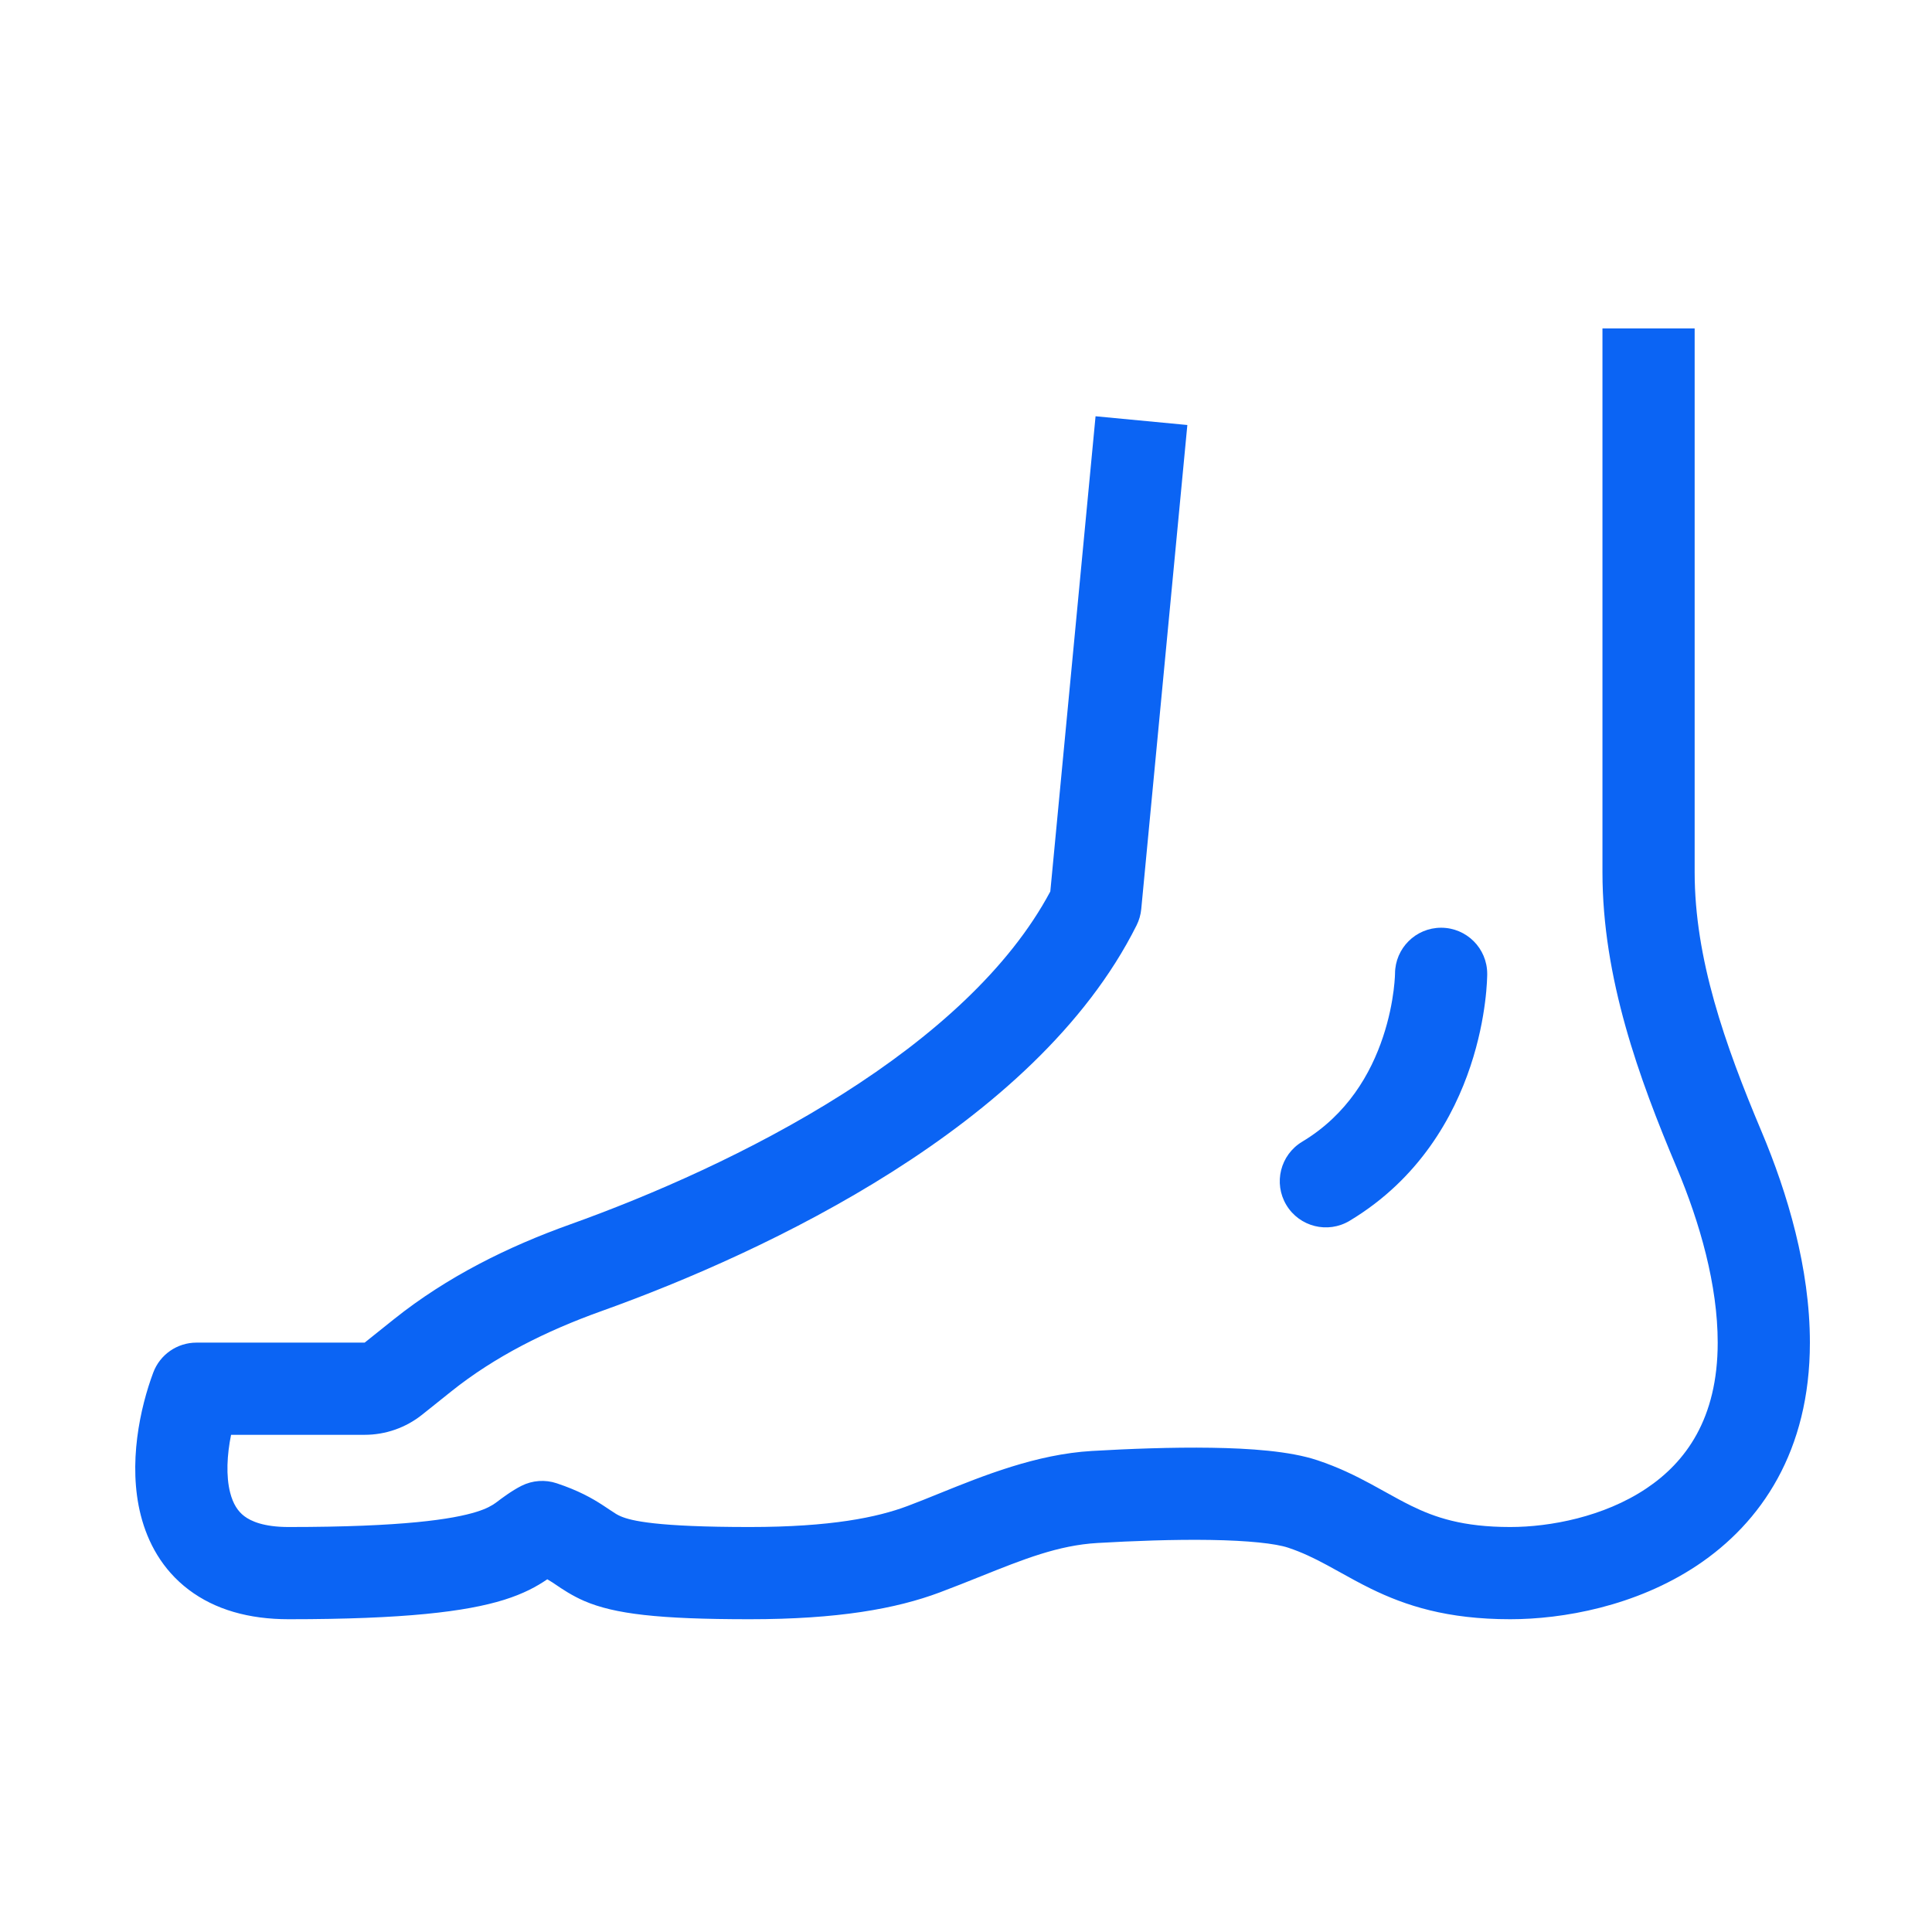 <svg width="100" height="100" viewBox="0 0 100 100" fill="none" xmlns="http://www.w3.org/2000/svg">
<path fill-rule="evenodd" clip-rule="evenodd" d="M82.943 45.145V17H87.715V45.145C87.715 49.604 89.259 54.016 91.177 58.567C92.52 61.752 93.68 65.641 93.68 69.494C93.68 75.098 91.164 78.811 87.845 81.024C84.658 83.148 80.874 83.811 78.17 83.811C74.908 83.811 72.761 83.115 70.946 82.225C70.385 81.95 69.807 81.629 69.301 81.348C69.079 81.225 68.871 81.109 68.684 81.009C68.013 80.647 67.388 80.346 66.678 80.109C66.024 79.891 64.611 79.738 62.632 79.707C60.752 79.678 58.647 79.758 56.801 79.865C54.779 79.983 52.985 80.702 50.788 81.582C50.116 81.852 49.406 82.136 48.641 82.423C46.372 83.273 43.36 83.811 38.8 83.811C34.069 83.811 31.808 83.537 30.254 82.872C29.61 82.596 29.079 82.235 28.765 82.021C28.703 81.979 28.649 81.942 28.605 81.913C28.519 81.858 28.429 81.801 28.328 81.743C27.782 82.118 27.103 82.49 26.09 82.807C24.131 83.419 20.938 83.811 14.939 83.811C12.891 83.811 11.136 83.319 9.767 82.283C8.391 81.242 7.644 79.831 7.288 78.435C6.609 75.773 7.256 72.848 7.933 71.042C8.282 70.111 9.172 69.494 10.167 69.494H18.874L20.372 68.296C23.152 66.072 26.314 64.517 29.517 63.372C33.653 61.892 38.892 59.626 43.639 56.612C48.278 53.668 52.23 50.146 54.364 46.142L56.706 21.546L61.457 21.998L59.071 47.052C59.043 47.345 58.961 47.63 58.83 47.893C56.187 53.178 51.297 57.404 46.197 60.641C41.059 63.903 35.473 66.309 31.124 67.865C28.258 68.891 25.606 70.22 23.353 72.022L21.855 73.22C21.009 73.897 19.958 74.266 18.874 74.266H11.96C11.749 75.303 11.692 76.393 11.912 77.256C12.063 77.848 12.315 78.227 12.647 78.478C12.986 78.734 13.646 79.038 14.939 79.038C20.87 79.038 23.444 78.634 24.666 78.252C25.207 78.083 25.46 77.925 25.65 77.792C25.663 77.783 25.689 77.763 25.726 77.736C25.933 77.579 26.485 77.159 26.995 76.904C27.561 76.621 28.216 76.574 28.817 76.775C29.936 77.148 30.642 77.544 31.211 77.916C31.384 78.028 31.511 78.114 31.612 78.182C31.854 78.344 31.942 78.403 32.134 78.486C32.669 78.715 33.986 79.038 38.8 79.038C43.004 79.038 45.403 78.54 46.966 77.954C47.478 77.763 48.022 77.543 48.593 77.311C50.897 76.379 53.643 75.269 56.524 75.101C58.425 74.991 60.66 74.904 62.706 74.936C64.654 74.966 66.752 75.103 68.187 75.582C69.267 75.941 70.163 76.385 70.947 76.807C71.251 76.971 71.516 77.118 71.764 77.257C72.204 77.501 72.591 77.716 73.046 77.94C74.273 78.541 75.706 79.038 78.17 79.038C80.238 79.038 83.016 78.508 85.198 77.053C87.248 75.687 88.908 73.434 88.908 69.494C88.908 66.526 87.995 63.303 86.78 60.421C84.834 55.806 82.943 50.632 82.943 45.145Z" fill="#0B64F4"/>
<path fill-rule="evenodd" clip-rule="evenodd" d="M74.592 48.019C75.91 48.019 76.978 49.087 76.978 50.405H74.592C76.978 50.405 76.978 50.405 76.978 50.405V50.41V50.414V50.426L76.978 50.458C76.977 50.482 76.977 50.514 76.975 50.552C76.974 50.628 76.97 50.73 76.962 50.857C76.948 51.109 76.92 51.459 76.865 51.883C76.757 52.728 76.542 53.891 76.11 55.186C75.249 57.771 73.475 61.016 69.854 63.189C68.724 63.867 67.259 63.5 66.581 62.37C65.903 61.24 66.269 59.775 67.399 59.096C69.743 57.69 70.953 55.567 71.582 53.677C71.897 52.736 72.054 51.885 72.132 51.276C72.171 50.974 72.189 50.736 72.198 50.583C72.202 50.507 72.204 50.452 72.205 50.421L72.206 50.394C72.212 49.081 73.278 48.019 74.592 48.019Z" fill="#0B64F4"/>
</svg>
